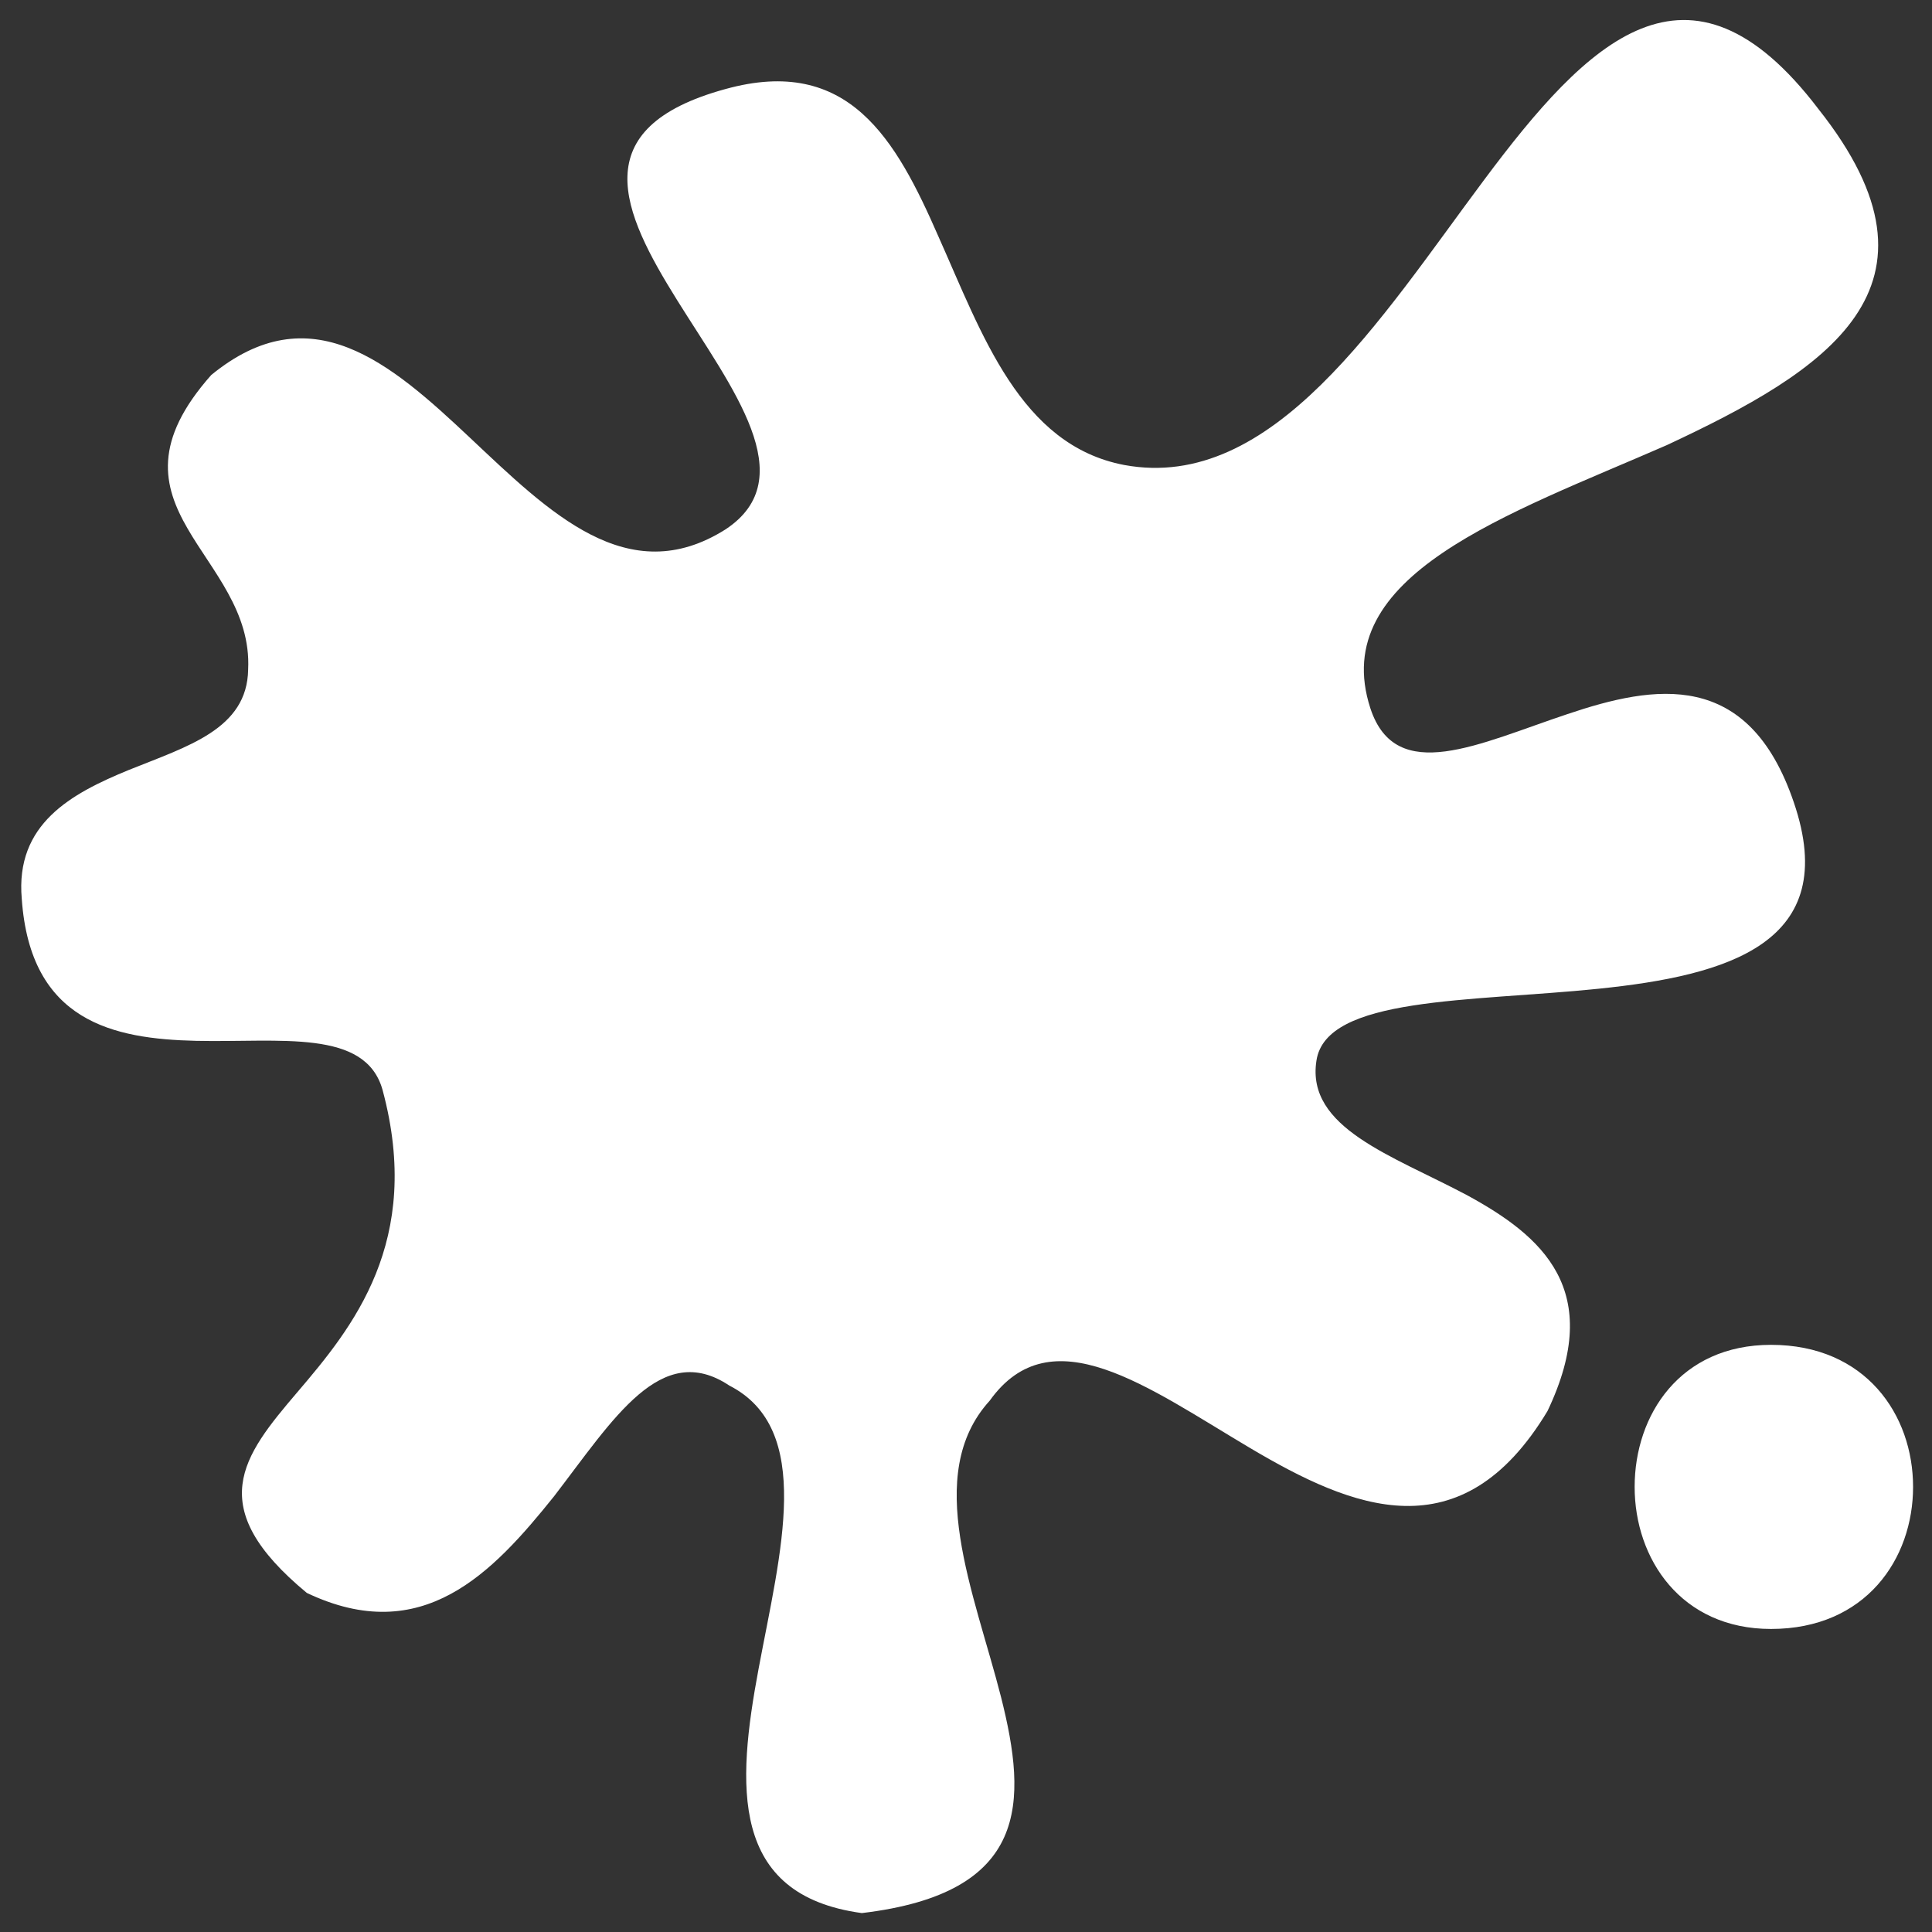 <svg xmlns="http://www.w3.org/2000/svg" width="34" height="34" viewBox="0 0 34 34" fill="none"><rect x="0" y="0" width="34" height="34" fill="#333333" stroke="none"/><path d="M27.233 24.833C25.717 27.35 23.8 26.55 22 25.483C20.2 24.417 18.5 23.133 17.417 24.65C16.233 25.95 17.15 28.033 17.617 29.867C18.084 31.717 18.117 33.317 15.167 33.667C12.834 33.35 12.967 31.417 13.35 29.367C13.733 27.317 14.334 25.15 12.834 24.383C11.633 23.583 10.8 24.967 9.75 26.333C8.667 27.683 7.433 29 5.4 28.033C3.567 26.517 4.267 25.633 5.233 24.5C6.2 23.367 7.45 21.85 6.733 19.183C6.433 18.1 4.933 18.35 3.45 18.317C2 18.283 0.533 17.983 0.383 15.817C0.267 14.5 1.25 13.967 2.267 13.55C3.3 13.133 4.35 12.833 4.367 11.783C4.417 10.767 3.733 10.05 3.3 9.3C2.867 8.55 2.683 7.767 3.717 6.6C5.467 5.167 6.867 6.383 8.267 7.7C9.667 9.017 11.05 10.4 12.767 9.317C14.133 8.417 12.883 6.833 11.917 5.283C10.95 3.733 10.267 2.25 12.767 1.567C14.934 0.967 15.767 2.45 16.517 4.167C17.284 5.883 17.95 7.833 19.784 8.183C22.4 8.667 24.3 5.6 26.117 3.167C27.933 0.733 29.717 -1.083 32 1.917C34.5 5.067 32.117 6.533 29.334 7.833C26.55 9.05 23.35 10.117 24.117 12.467C24.567 13.833 26.034 13.083 27.584 12.567C29.117 12.05 30.767 11.767 31.567 14.117C32.417 16.6 30.4 17.167 28.134 17.4C25.867 17.633 23.334 17.533 23.167 18.667C22.983 19.85 24.5 20.333 25.817 21.033C27.134 21.75 28.25 22.7 27.233 24.833ZM31.167 28.667C29.584 28.667 28.767 27.433 28.767 26.167C28.767 24.9 29.567 23.667 31.167 23.667C32.834 23.667 33.667 24.9 33.667 26.167C33.667 27.433 32.834 28.667 31.167 28.667Z" fill="white"></path></svg>